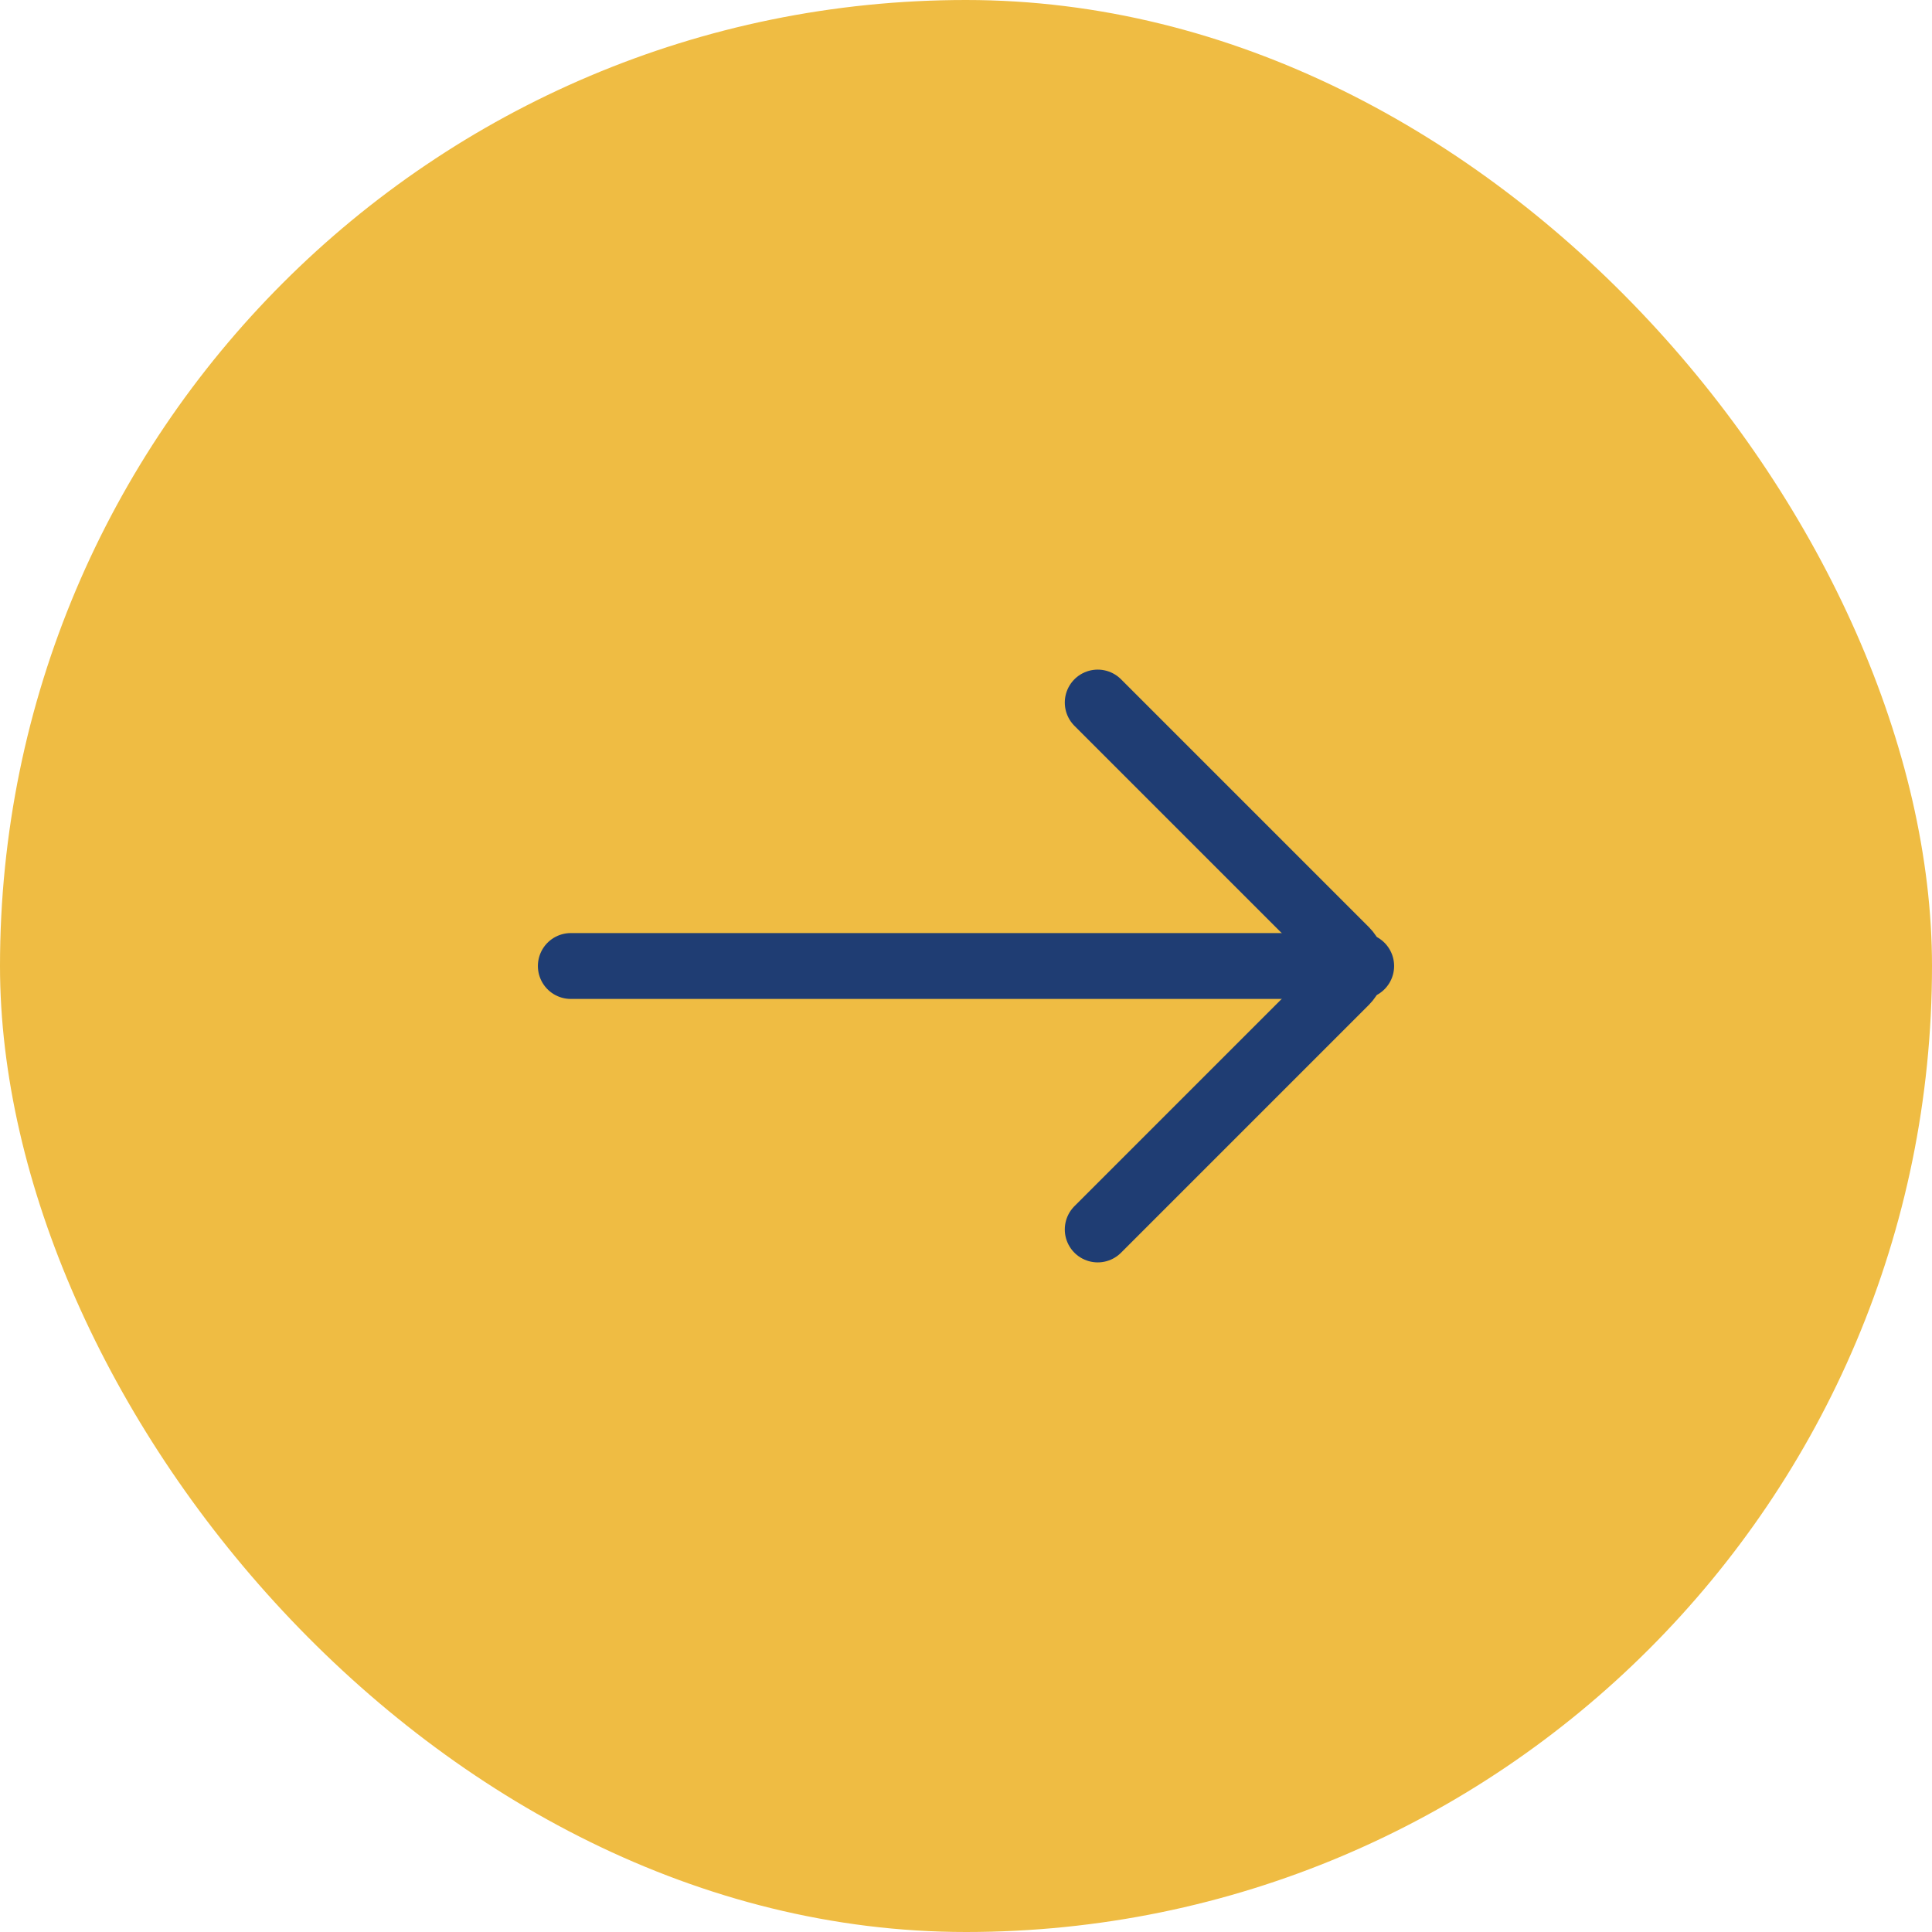 <svg width="44" height="44" viewBox="0 0 44 44" fill="none" xmlns="http://www.w3.org/2000/svg">
<rect width="44" height="44" rx="22" fill="#EFBC43"/>
<path d="M13 22L31 22" stroke="#1F3D73" stroke-width="1.5" stroke-linecap="round"/>
<path d="M25 28L30.646 22.354C30.842 22.158 30.842 21.842 30.646 21.646L25 16" stroke="#1F3D73" stroke-width="1.5" stroke-linecap="round"/>
</svg>
